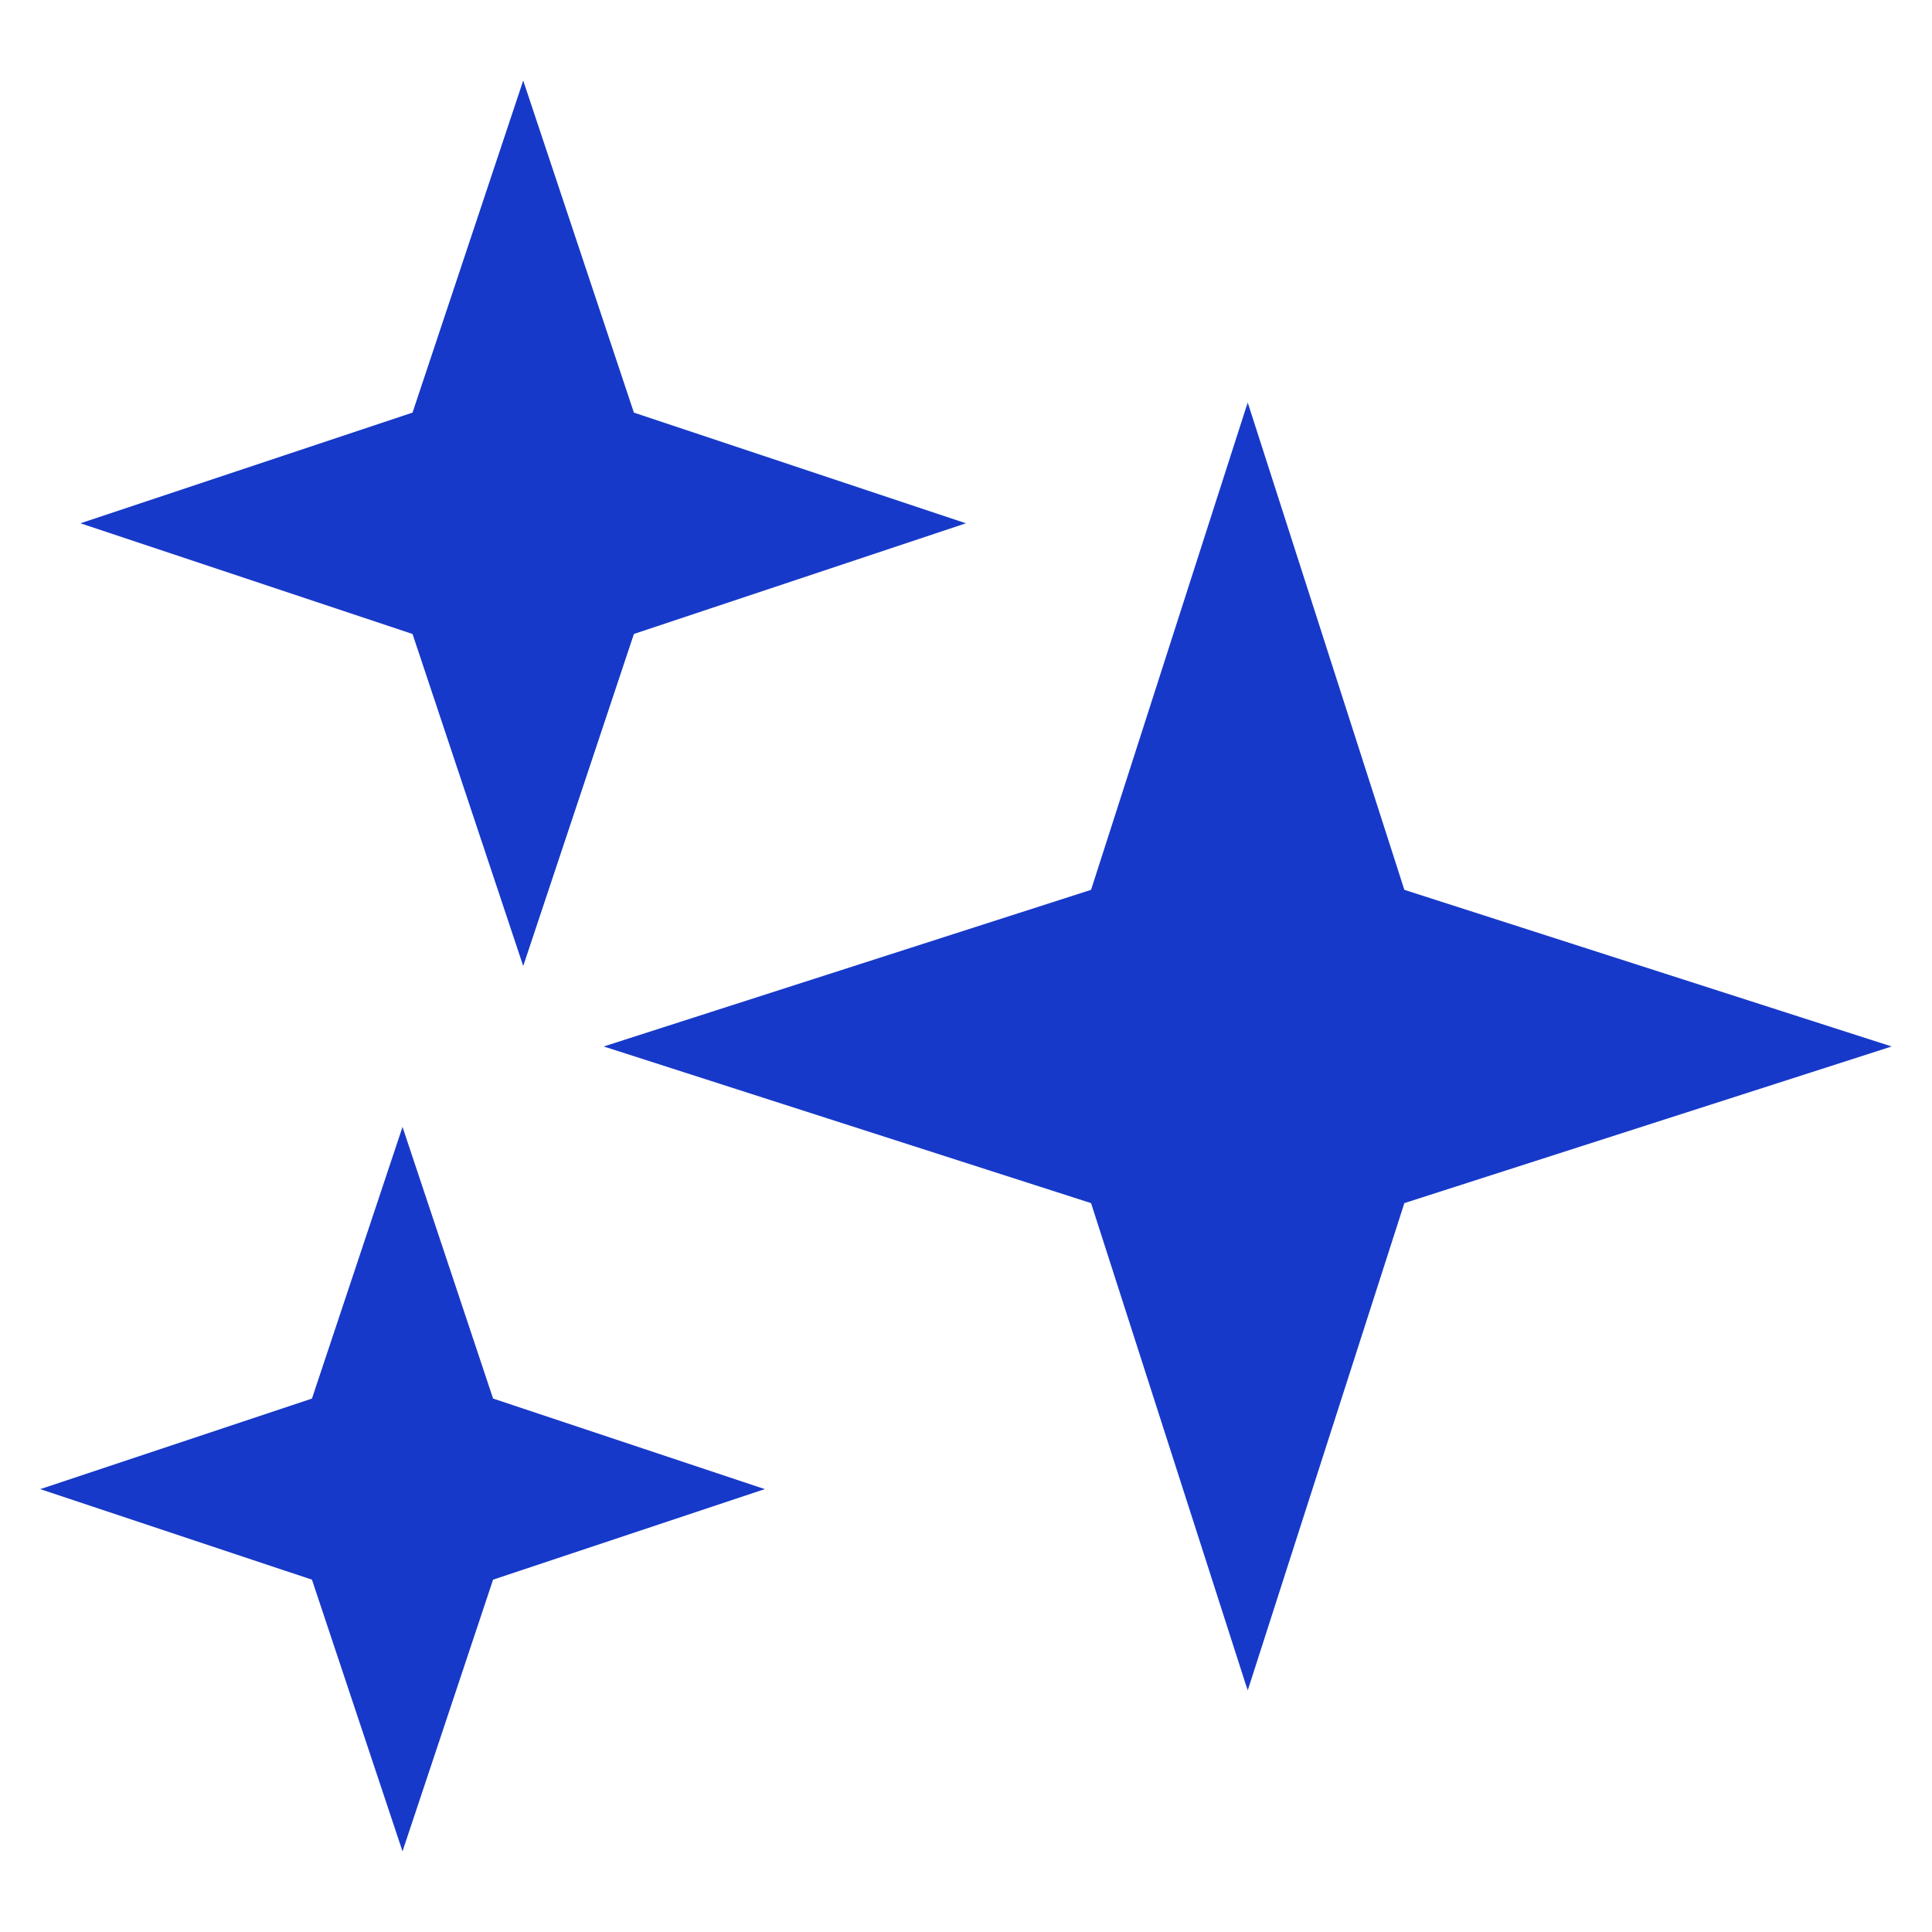 <svg height="128px" width="128px" viewBox="0,0,256,256" xmlns:xlink="http://www.w3.org/1999/xlink" xmlns="http://www.w3.org/2000/svg"><g style="mix-blend-mode: normal" text-anchor="none" font-size="none" font-weight="none" font-family="none" stroke-dashoffset="0" stroke-dasharray="" stroke-miterlimit="10" stroke-linejoin="miter" stroke-linecap="butt" stroke-width="1" stroke="none" fill-rule="nonzero" fill="#1739c9"><g transform="scale(5.333,5.333)"><path d="M47.001,26.001l-12.108,-3.892l-3.892,-12.109l-1.001,15l-15,1.001l12.109,3.892l3.892,12.109l0.999,-15.002z"></path><path d="M31.001,42.002l3.892,-12.109l12.108,-3.892l-16.001,-0.001z"></path><path d="M31.001,10l-3.892,12.109l-12.109,3.892l16,-0.001z"></path><path d="M24,13.002l-8.25,-2.75l-2.75,-8.25l-1,9.998l-10,1.002l8.25,2.75l2.75,8.25l1,-10.002z"></path><path d="M13,2.002l-2.75,8.25l-8.25,2.75l11,-0.002z"></path><path d="M13,24.002l2.75,-8.25l8.25,-2.75l-11,-0.002z"></path><path d="M19.002,36.999l-6.751,-2.25l-2.25,-6.749l-1.001,8l-8,0.999l6.751,2.25l2.25,6.749l0.999,-7.998z"></path><path d="M10.001,45.998l2.25,-6.749l6.751,-2.25h-9.001z"></path><path d="M1,36.999l6.751,-2.25l2.25,-6.749v8.999z"></path></g></g></svg>